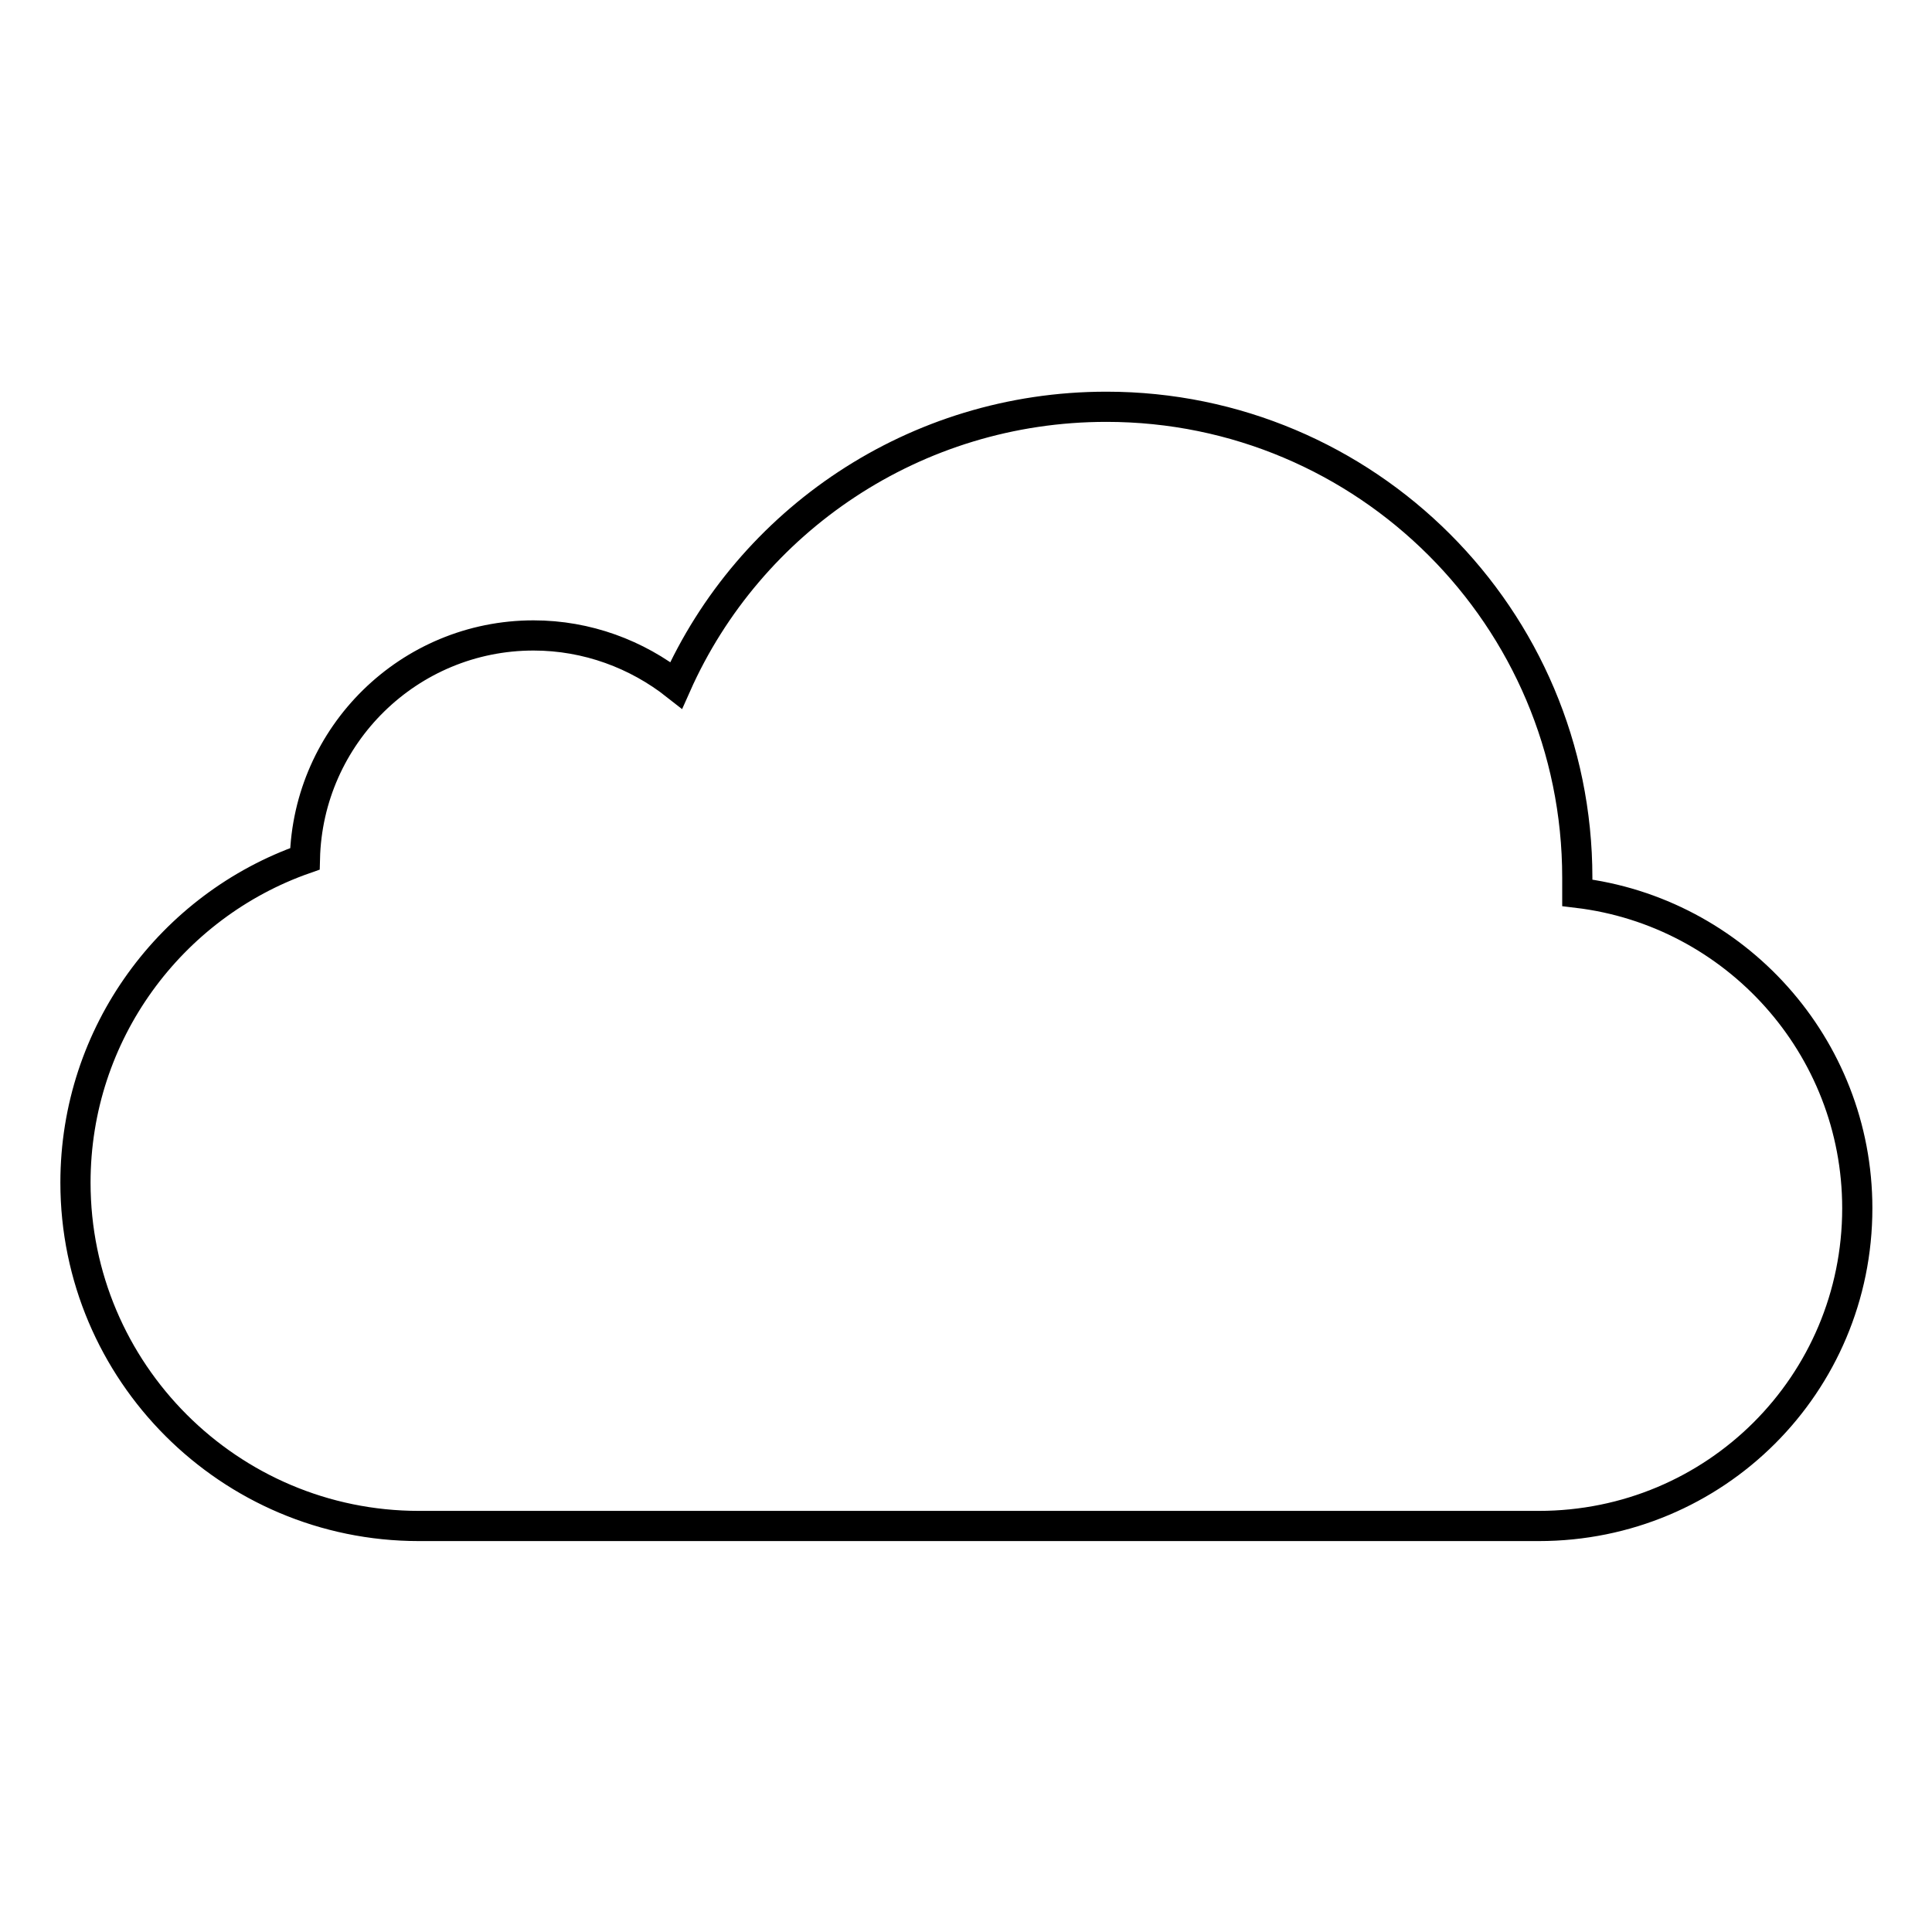<?xml version="1.0" encoding="utf-8"?>
<!-- Svg Vector Icons : http://www.onlinewebfonts.com/icon -->
<!DOCTYPE svg PUBLIC "-//W3C//DTD SVG 1.1//EN" "http://www.w3.org/Graphics/SVG/1.1/DTD/svg11.dtd">
<svg version="1.1" xmlns="http://www.w3.org/2000/svg" xmlns:xlink="http://www.w3.org/1999/xlink" x="0px" y="0px" viewBox="0 0 256 256" enable-background="new 0 0 256 256" xml:space="preserve">
<g> <path stroke-width="4" fill-opacity="0" stroke="#000000"  d="M126.3,202.2H55.5c-25.1,0-45.5-20.4-45.5-45.5c0-19.8,12.7-36.7,30.4-42.9l0,0 c0.4-16.4,13.8-29.6,30.3-29.6c7.1,0,13.7,2.5,18.9,6.6c9.7-21.8,31.6-36.9,57-36.9c34.4,0,62.4,27.9,62.4,62.4c0,0.7,0,1.3,0,2 c20.9,2.5,37.1,20.3,37.1,41.8c0,23.3-18.8,42.1-42.2,42.1H126.3z"/></g>
</svg>
